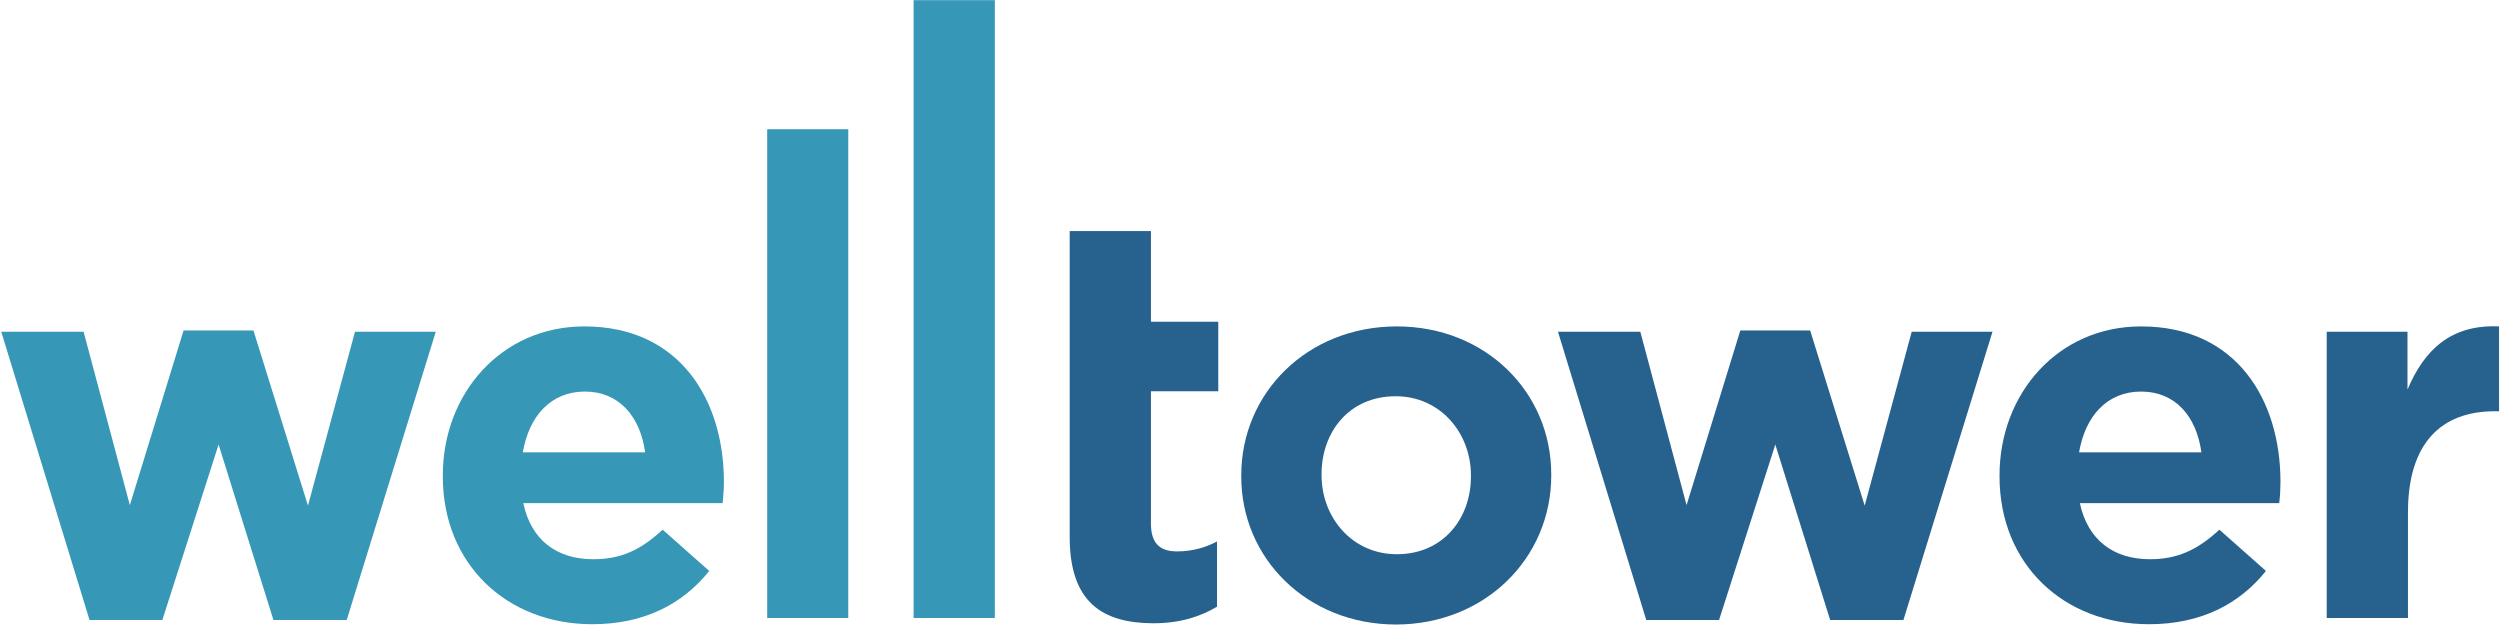 <?xml version="1.0" encoding="UTF-8" standalone="no"?><svg version="1.2" xmlns="http://www.w3.org/2000/svg" viewBox="0 0 1600 400" width="1600" height="400">
<style>
 .s0 { fill: #3797b6 } 
 .s1 { fill: #27628e } 
</style>
<path class="s0" d="m162.2 211.5l34.9 112.1 30.1-111.3h51.7l-57 184.5h-46.9l-35.1-112.3-36 112.3h-46.6l-56.5-184.5h52.7l29.6 111 34.4-111.8z"/>
<path fill-rule="evenodd" class="s0" d="m283.4 305v-0.8c0-52.2 37.3-95.3 90.6-95.3 61.3 0 89.3 47.3 89.3 99.5 0 4-0.3 8.8-0.8 13.6h-127.6c5 23.7 21.5 35.9 44.7 35.9 17.6 0 30.1-5.6 44.5-18.9l29.8 26.4c-17 21.3-41.8 34.1-74.8 34.1-54.9 0-95.7-38.6-95.7-94.5zm129.5-15.5c-3.2-23.1-16.8-38.9-38.6-38.9-21.6 0-35.7 15.5-39.7 38.9z"/>
<path class="s0" d="m491 82.7h51.9v312.8h-51.9z"/>
<path class="s0" d="m584.7 0.1h52v395.4h-52z"/>
<path class="s1" d="m684.6 343.6v-195.7h52v58h43.1v44.5h-43.1v84.6c0 12 5 17.9 16.7 17.9 9.6 0 18.2-2.4 25.6-6.4v41.8c-10.9 6.4-23.7 10.6-41 10.6-32-0.2-53.3-13-53.3-55.3z"/>
<path fill-rule="evenodd" class="s1" d="m794.4 305v-0.8c0-52.8 42.3-95.3 99.6-95.3 56.7 0 98.8 42 98.8 94.7v0.8c0 52.7-42.3 95.3-99.6 95.3-56.7-0.2-98.8-42.3-98.8-94.7zm147 0v-0.8c0-26.9-19.4-50.6-48.2-50.6-29.8 0-47.4 22.9-47.4 49.8v0.8c0 26.8 19.4 50.5 48.2 50.5 29.6 0 47.4-22.9 47.4-49.7z"/>
<path class="s1" d="m997.1 212.3h52.7l29.6 111 34.4-111.8h44.7l34.9 112.1 30.1-111.3h51.7l-57 184.5h-46.9l-35.1-112.3-36 112.3h-46.6z"/>
<path fill-rule="evenodd" class="s1" d="m1279.7 305v-0.8c0-52.2 37.3-95.3 90.6-95.3 61.3 0 89.2 47.3 89.2 99.5 0 4-0.2 8.8-0.8 13.6h-127.6c5.1 23.7 21.6 35.9 44.8 35.9 17.3 0 30.1-5.6 44.5-18.9l29.8 26.4c-17 21.3-41.8 34.1-74.8 34.1-54.9 0-95.7-38.6-95.7-94.5zm129.2-15.5c-3.2-23.1-16.7-38.9-38.6-38.9-21.6 0-35.7 15.5-39.7 38.9z"/>
<path class="s1" d="m1488.9 212.3h51.9v37c10.7-25.3 27.7-41.8 58.6-40.4v54.3h-2.7c-34.6 0-55.6 20.7-55.6 64.7v67.6h-52v-183.2z"/>
</svg>